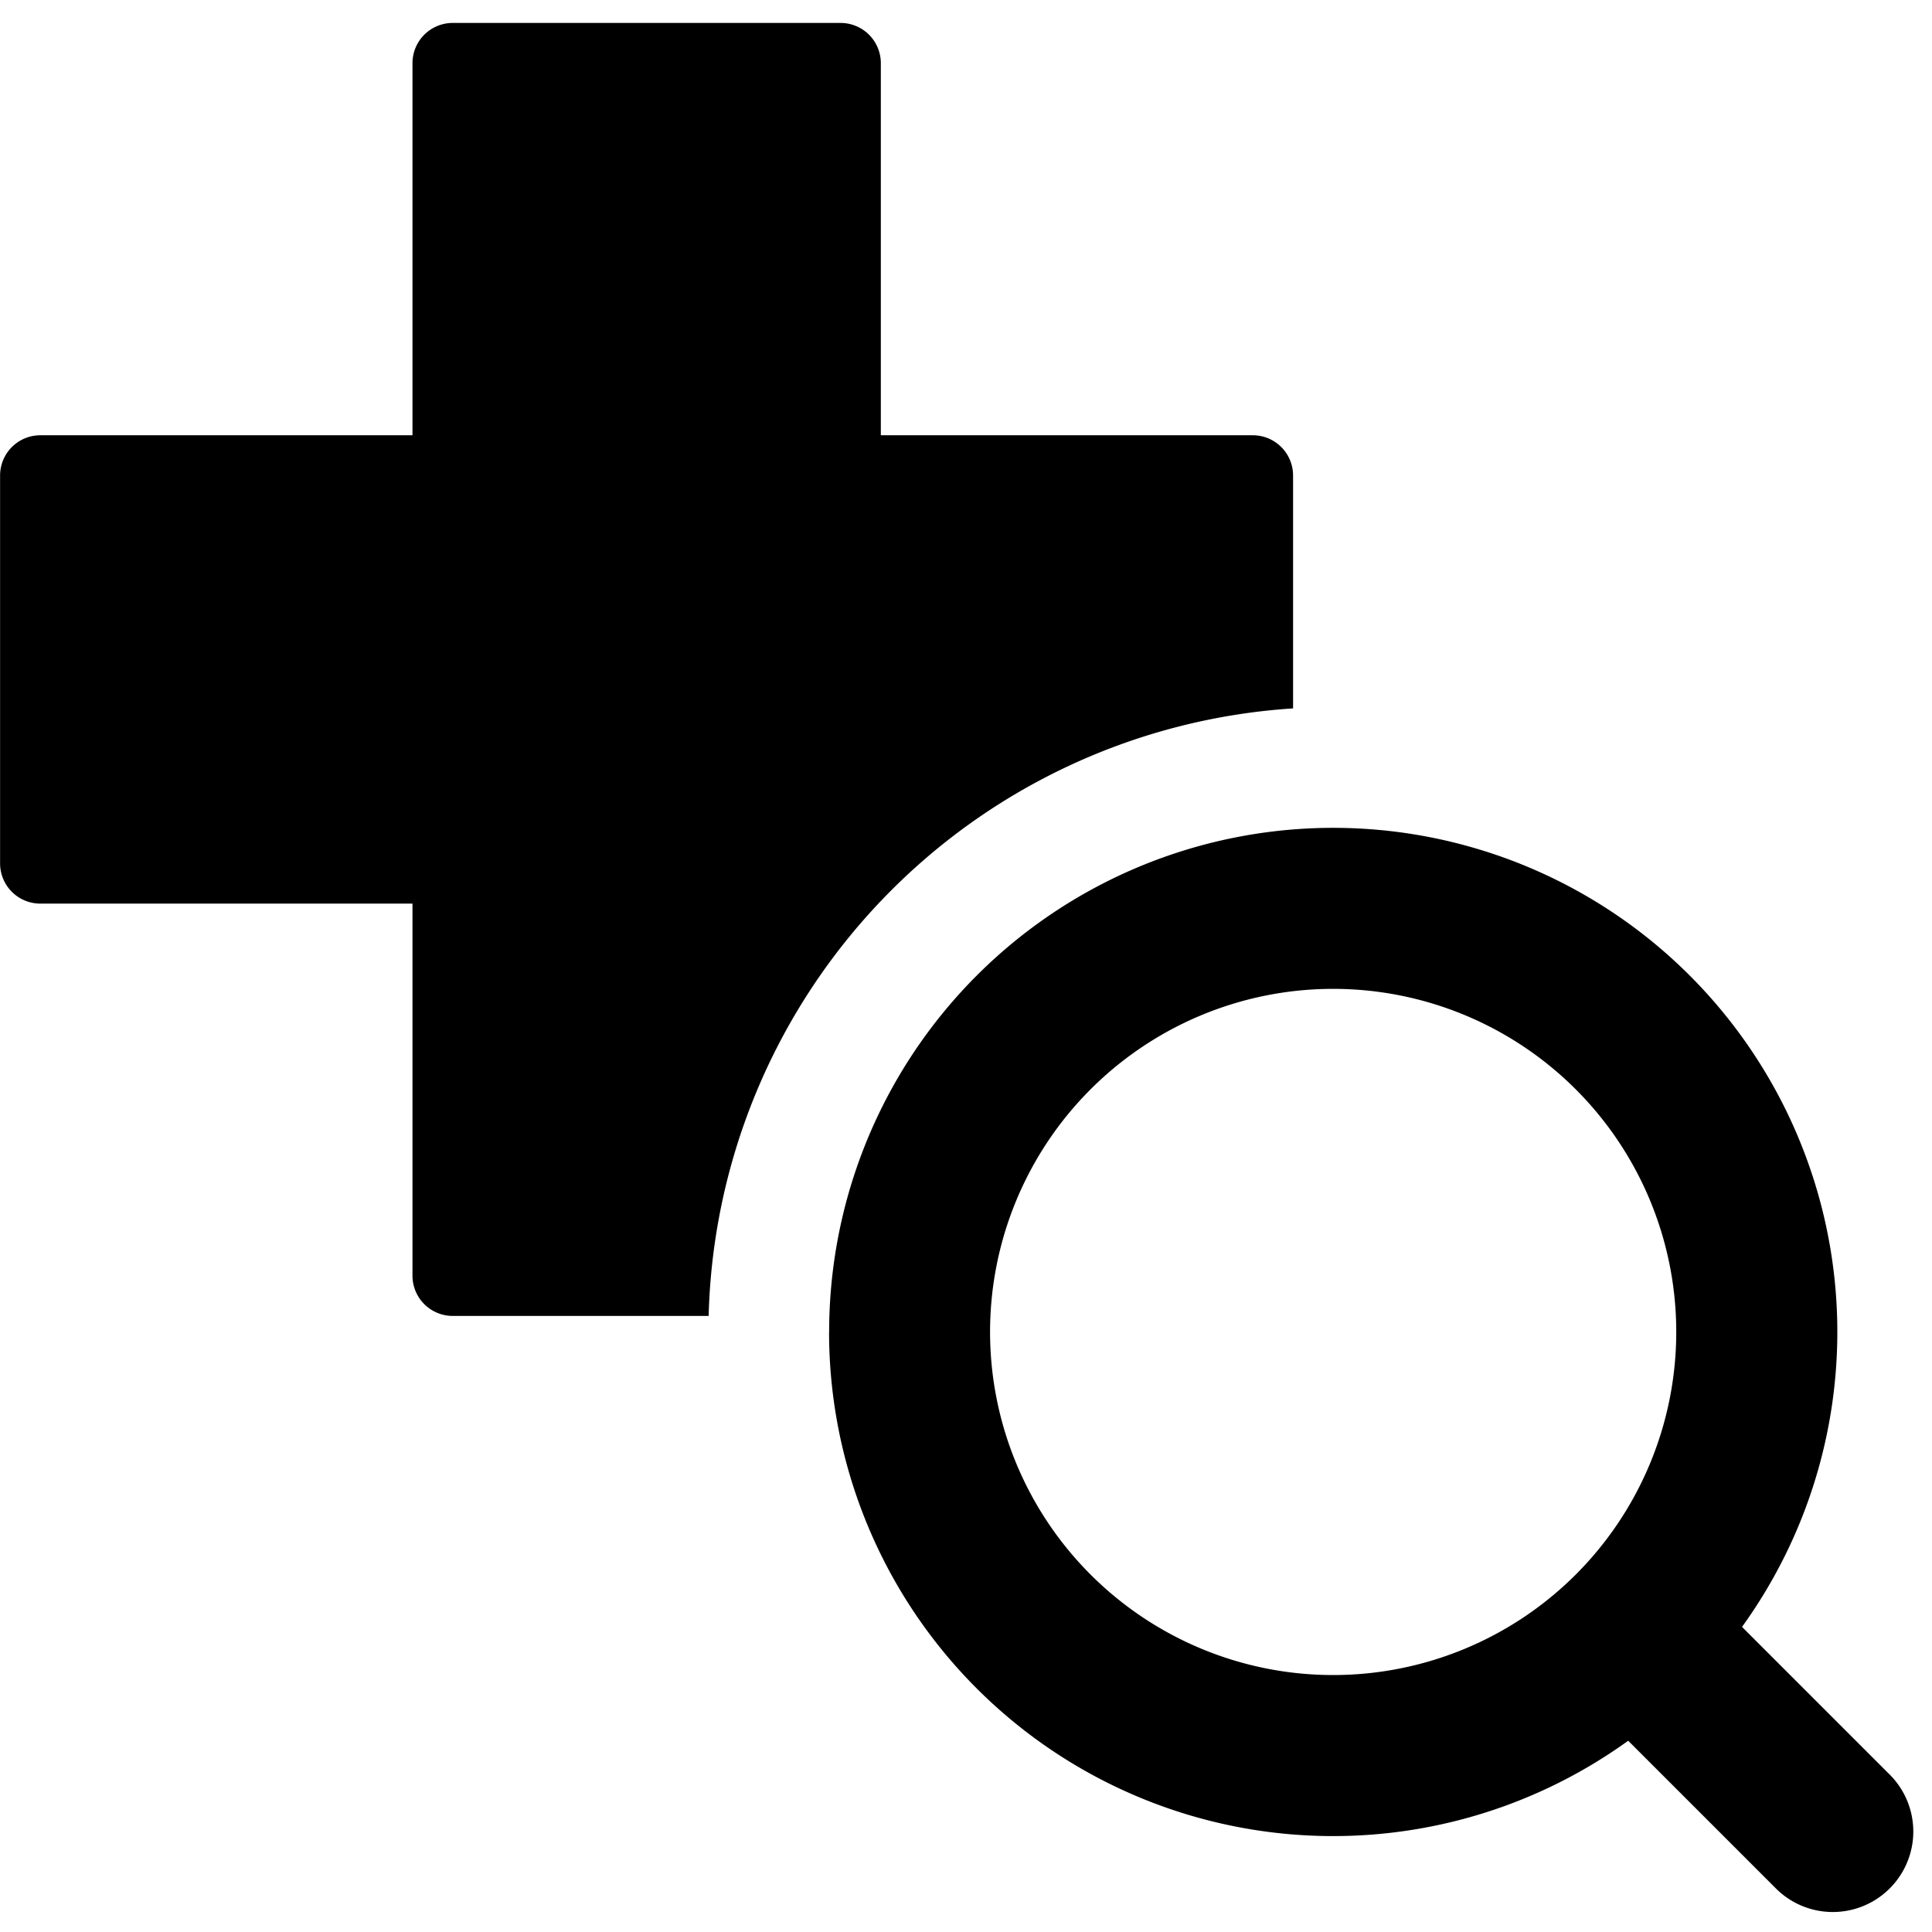<svg xmlns="http://www.w3.org/2000/svg" fill="none" viewBox="0 0 24 24"><path fill="#000000" fill-rule="evenodd" d="M10.44 0.285H5.624a0.5 0.5 0 0 0 -0.5 0.5v4.622l-4.623 0a0.5 0.5 0 0 0 -0.5 0.5v4.818a0.5 0.5 0 0 0 0.5 0.5h4.623v4.622a0.5 0.5 0 0 0 0.5 0.5h3.179a7.763 7.763 0 0 1 7.26 -7.547V5.907a0.5 0.5 0 0 0 -0.5 -0.5l-4.621 0V0.785a0.5 0.5 0 0 0 -0.5 -0.5Zm6.121 11.999a4.262 4.262 0 1 0 0 8.524 4.262 4.262 0 0 0 0 -8.524ZM10.3 16.546a6.262 6.262 0 1 1 11.34 3.664l1.847 1.847a1 1 0 0 1 -1.414 1.414l-1.847 -1.847a6.262 6.262 0 0 1 -9.927 -5.078Z" clip-rule="evenodd" stroke-width="1"></path></svg>